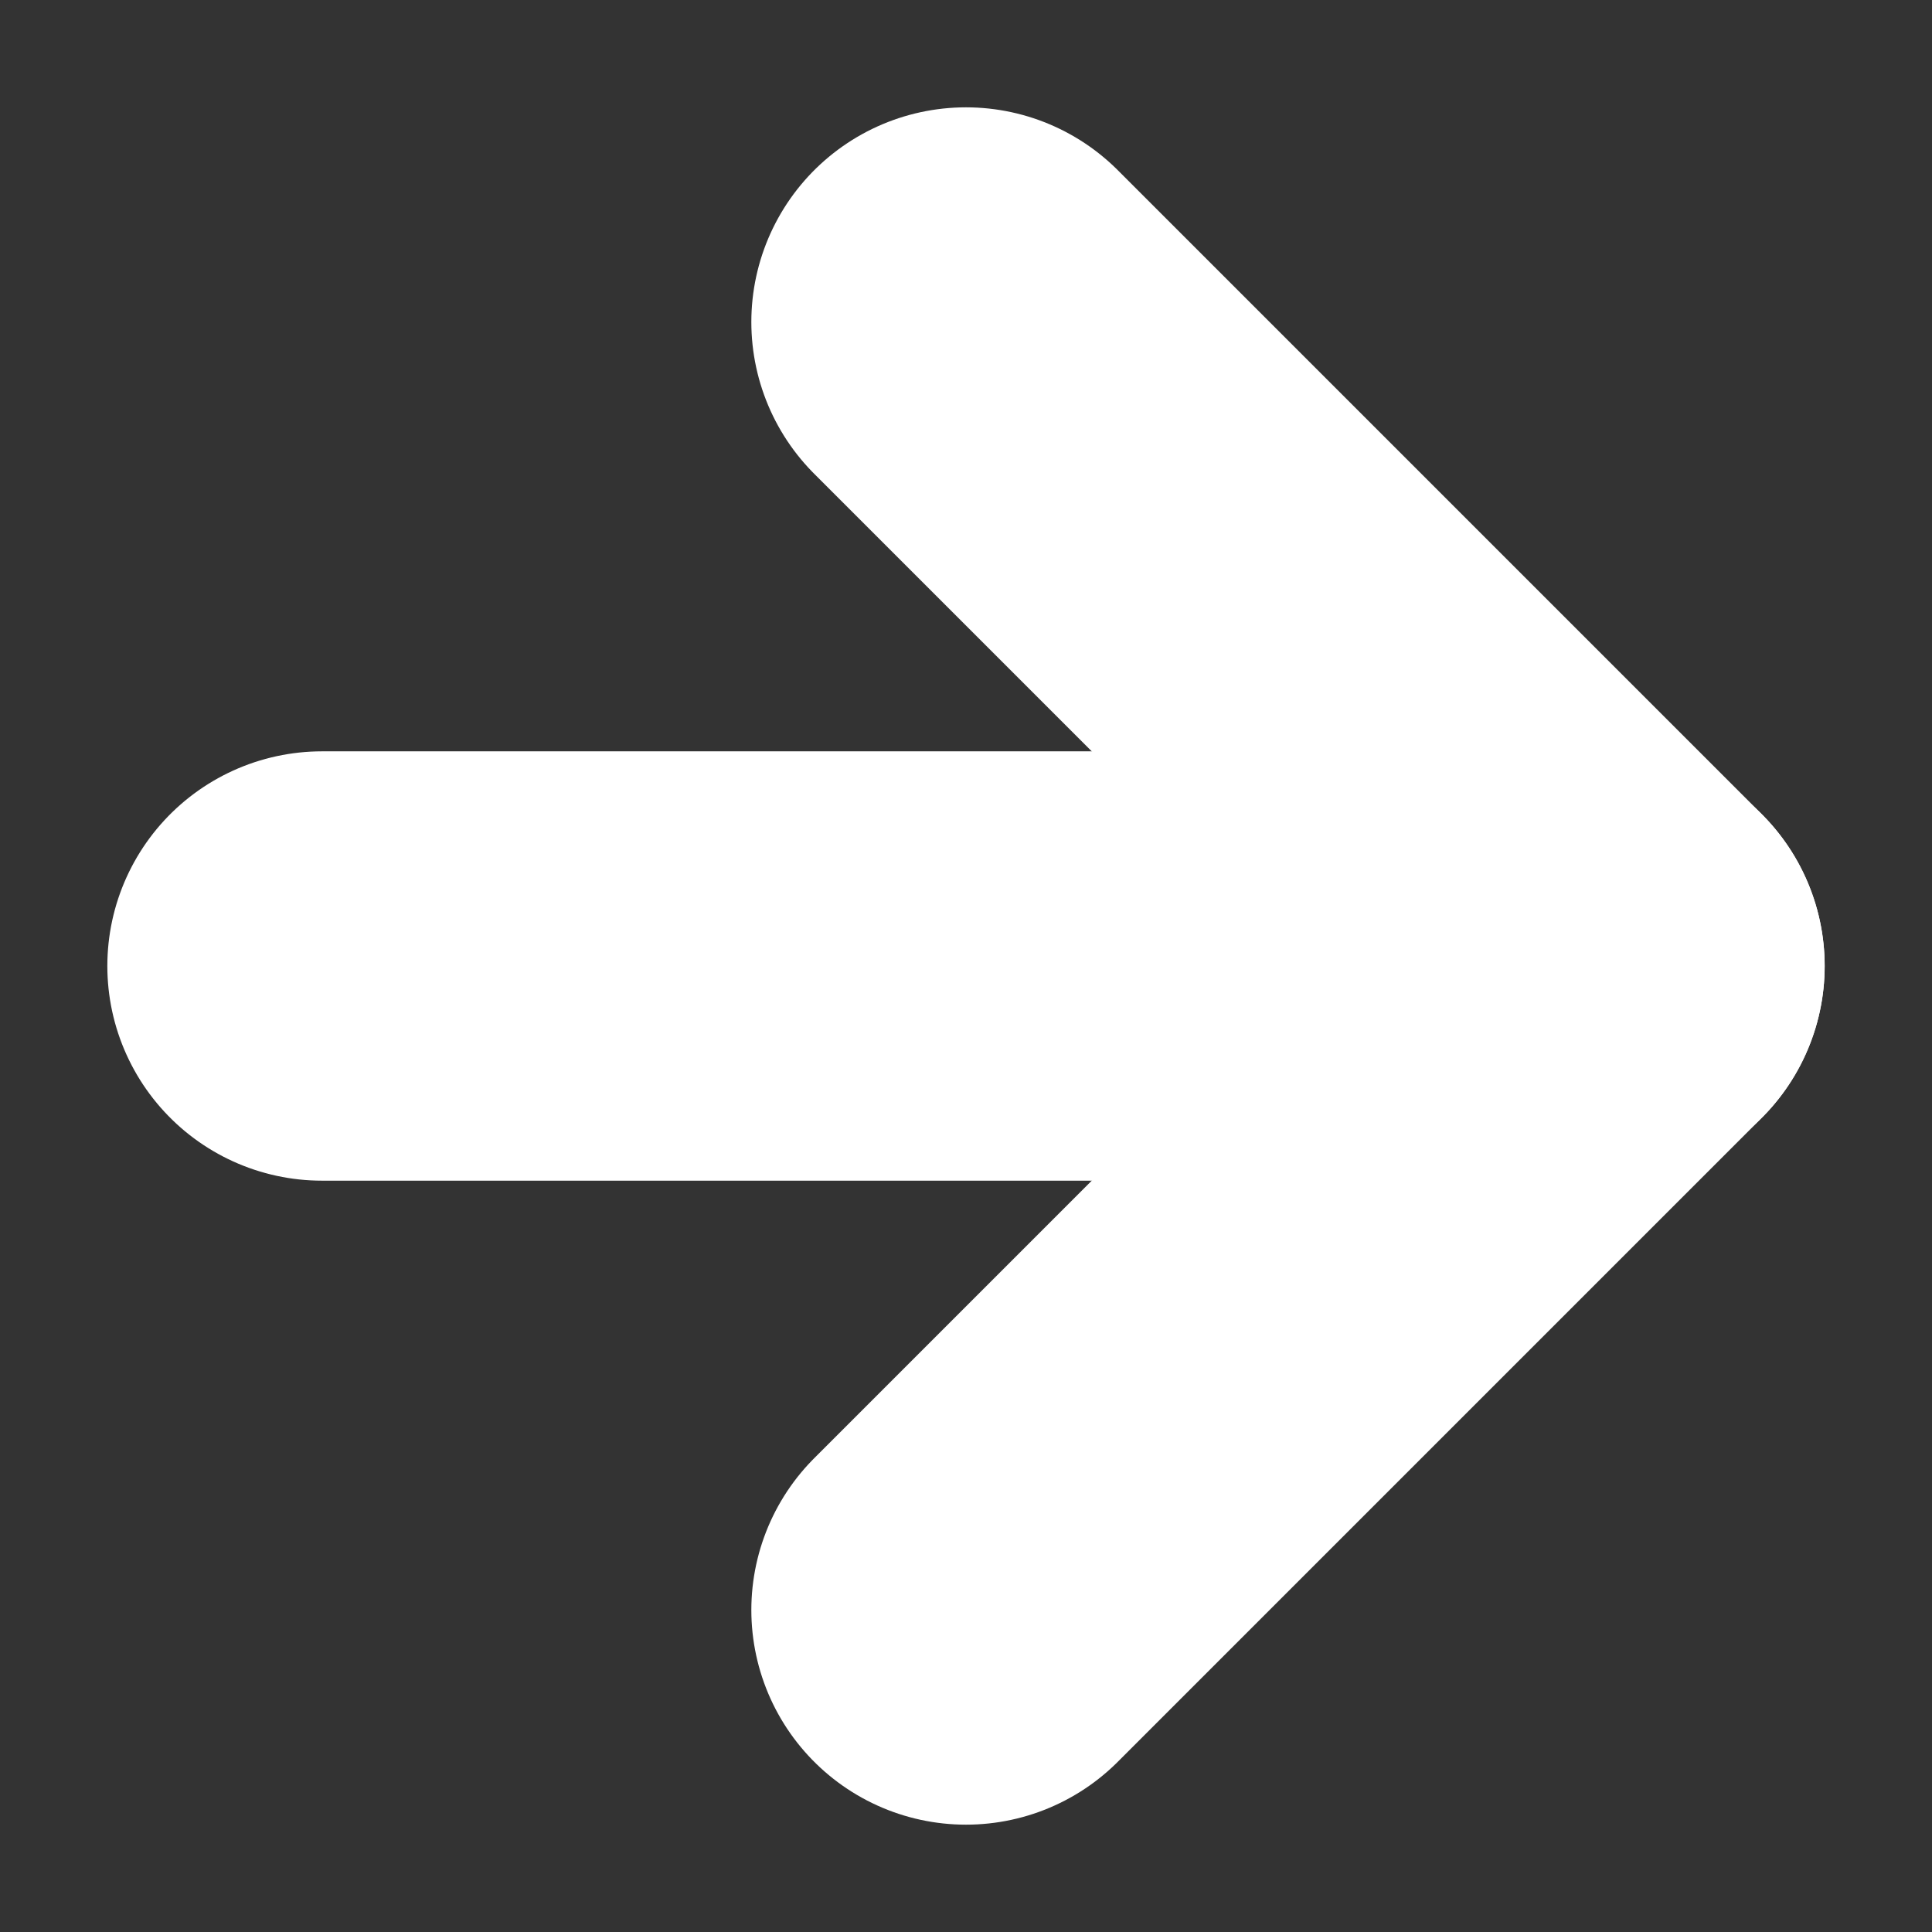<svg width="9" height="9" viewBox="0 0 9 9" fill="none" xmlns="http://www.w3.org/2000/svg">
<rect x="0" y="0" width="9" height="9" fill="#333333" stroke="none"/>
<path d="M1.5 4.5H7.5" stroke="white" stroke-width="2" stroke-linecap="round" stroke-linejoin="round"/>
<path d="M4.5 1.5L7.5 4.5L4.5 7.5" stroke="white" stroke-width="2" stroke-linecap="round" stroke-linejoin="round"/>
</svg>
